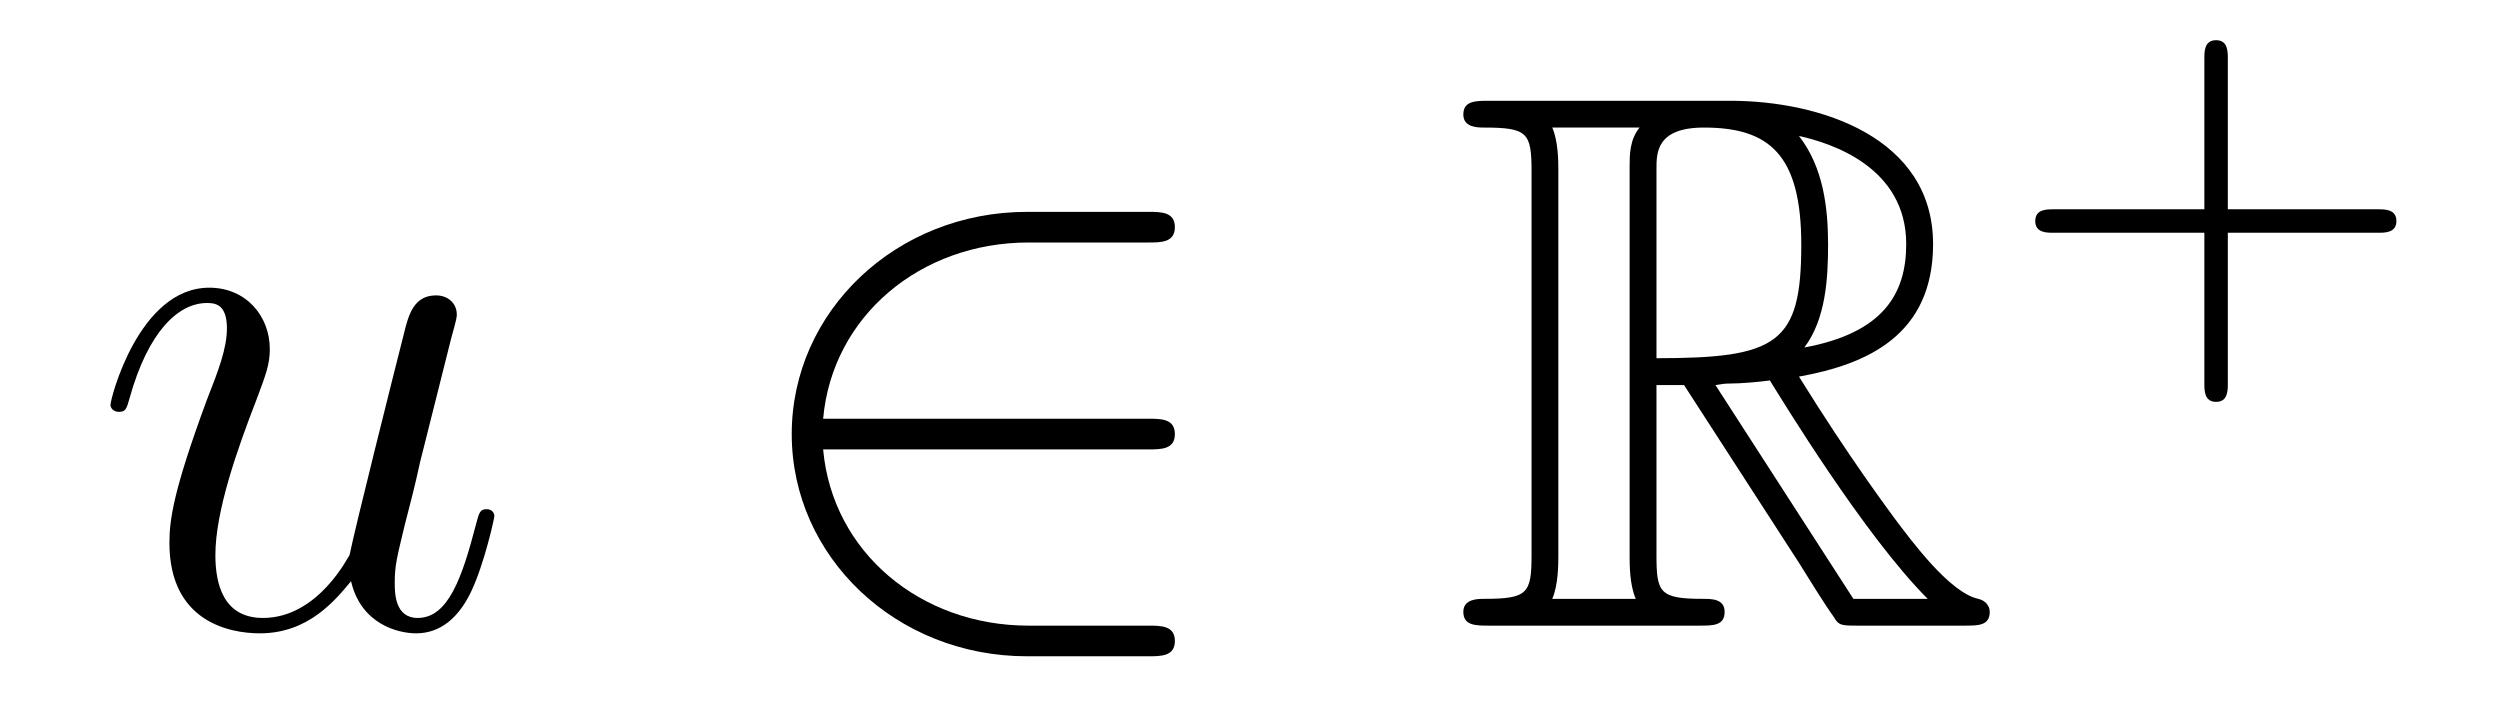 <?xml version='1.0'?>
<!-- This file was generated by dvisvgm 1.14.1 -->
<svg height='11pt' version='1.1' viewBox='0 -11 39 11' width='39pt' xmlns='http://www.w3.org/2000/svg' xmlns:xlink='http://www.w3.org/1999/xlink'>
<g id='page1'>
<g transform='matrix(1 0 0 1 -127 653)'>
<path d='M132.476 -654.933C132.632 -654.264 133.206 -654.12 133.493 -654.12C133.875 -654.12 134.162 -654.372 134.353 -654.778C134.556 -655.208 134.712 -655.913 134.712 -655.949C134.712 -656.009 134.664 -656.057 134.592 -656.057C134.485 -656.057 134.473 -655.997 134.425 -655.818C134.21 -654.993 133.994 -654.36 133.516 -654.36C133.158 -654.36 133.158 -654.754 133.158 -654.909C133.158 -655.184 133.193 -655.304 133.313 -655.806C133.397 -656.129 133.481 -656.452 133.552 -656.786L134.042 -658.735C134.126 -659.033 134.126 -659.058 134.126 -659.093C134.126 -659.273 133.983 -659.392 133.803 -659.392C133.457 -659.392 133.373 -659.093 133.301 -658.794C133.182 -658.328 132.536 -655.758 132.453 -655.34C132.441 -655.34 131.974 -654.36 131.102 -654.36C130.48 -654.36 130.36 -654.897 130.36 -655.34C130.36 -656.021 130.695 -656.977 131.006 -657.778C131.149 -658.161 131.209 -658.316 131.209 -658.555C131.209 -659.069 130.839 -659.512 130.265 -659.512C129.165 -659.512 128.723 -657.778 128.723 -657.683C128.723 -657.635 128.771 -657.575 128.854 -657.575C128.962 -657.575 128.974 -657.623 129.022 -657.79C129.308 -658.818 129.775 -659.273 130.229 -659.273C130.348 -659.273 130.54 -659.261 130.54 -658.878C130.54 -658.567 130.408 -658.221 130.229 -657.767C129.703 -656.344 129.643 -655.89 129.643 -655.531C129.643 -654.312 130.564 -654.12 131.054 -654.12C131.819 -654.12 132.237 -654.647 132.476 -654.933Z' fill-rule='evenodd'/>
<path d='M144.91 -656.989C145.113 -656.989 145.328 -656.989 145.328 -657.228C145.328 -657.468 145.113 -657.468 144.91 -657.468H139.841C139.984 -659.069 141.359 -660.217 143.045 -660.217H144.91C145.113 -660.217 145.328 -660.217 145.328 -660.456C145.328 -660.695 145.113 -660.695 144.91 -660.695H143.021C140.977 -660.695 139.351 -659.141 139.351 -657.228C139.351 -655.316 140.977 -653.762 143.021 -653.762H144.91C145.113 -653.762 145.328 -653.762 145.328 -654.001C145.328 -654.24 145.113 -654.24 144.91 -654.24H143.045C141.359 -654.24 139.984 -655.387 139.841 -656.989H144.91Z' fill-rule='evenodd'/>
<path d='M152.841 -657.993H153.271L155.064 -655.22C155.183 -655.029 155.47 -654.563 155.602 -654.383C155.685 -654.24 155.721 -654.24 155.996 -654.24H157.646C157.861 -654.24 158.04 -654.24 158.04 -654.455C158.04 -654.551 157.969 -654.634 157.861 -654.658C157.419 -654.754 156.833 -655.543 156.546 -655.926C156.462 -656.045 155.865 -656.834 155.064 -658.125C156.128 -658.316 157.156 -658.771 157.156 -660.193C157.156 -661.855 155.399 -662.428 153.988 -662.428H150.234C150.019 -662.428 149.828 -662.428 149.828 -662.213C149.828 -662.01 150.055 -662.01 150.151 -662.01C150.832 -662.01 150.892 -661.927 150.892 -661.329V-655.34C150.892 -654.742 150.832 -654.658 150.151 -654.658C150.055 -654.658 149.828 -654.658 149.828 -654.455C149.828 -654.24 150.019 -654.24 150.234 -654.24H153.51C153.725 -654.24 153.904 -654.24 153.904 -654.455C153.904 -654.658 153.701 -654.658 153.57 -654.658C152.888 -654.658 152.841 -654.754 152.841 -655.34V-657.993ZM155.148 -658.579C155.482 -659.022 155.518 -659.655 155.518 -660.181C155.518 -660.755 155.446 -661.388 155.064 -661.879C155.554 -661.771 156.737 -661.401 156.737 -660.193C156.737 -659.416 156.379 -658.807 155.148 -658.579ZM152.841 -661.365C152.841 -661.616 152.841 -662.01 153.582 -662.01C154.598 -662.01 155.1 -661.592 155.1 -660.181C155.1 -658.639 154.729 -658.412 152.841 -658.412V-661.365ZM151.215 -654.658C151.31 -654.873 151.31 -655.208 151.31 -655.316V-661.353C151.31 -661.472 151.31 -661.795 151.215 -662.01H152.577C152.422 -661.819 152.422 -661.58 152.422 -661.401V-655.316C152.422 -655.196 152.422 -654.873 152.518 -654.658H151.215ZM153.761 -657.993C153.845 -658.006 153.892 -658.017 153.988 -658.017C154.167 -658.017 154.43 -658.041 154.61 -658.065C154.789 -657.778 156.08 -655.651 157.072 -654.658H155.913L153.761 -657.993Z' fill-rule='evenodd'/>
<path d='M161.754 -660.369H164.097C164.208 -660.369 164.384 -660.369 164.384 -660.552C164.384 -660.735 164.208 -660.735 164.097 -660.735H161.754V-663.086C161.754 -663.198 161.754 -663.373 161.571 -663.373C161.388 -663.373 161.388 -663.198 161.388 -663.086V-660.735H159.037C158.925 -660.735 158.75 -660.735 158.75 -660.552C158.75 -660.369 158.925 -660.369 159.037 -660.369H161.388V-658.018C161.388 -657.907 161.388 -657.731 161.571 -657.731C161.754 -657.731 161.754 -657.907 161.754 -658.018V-660.369Z' fill-rule='evenodd'/>
</g>
</g>
</svg>
